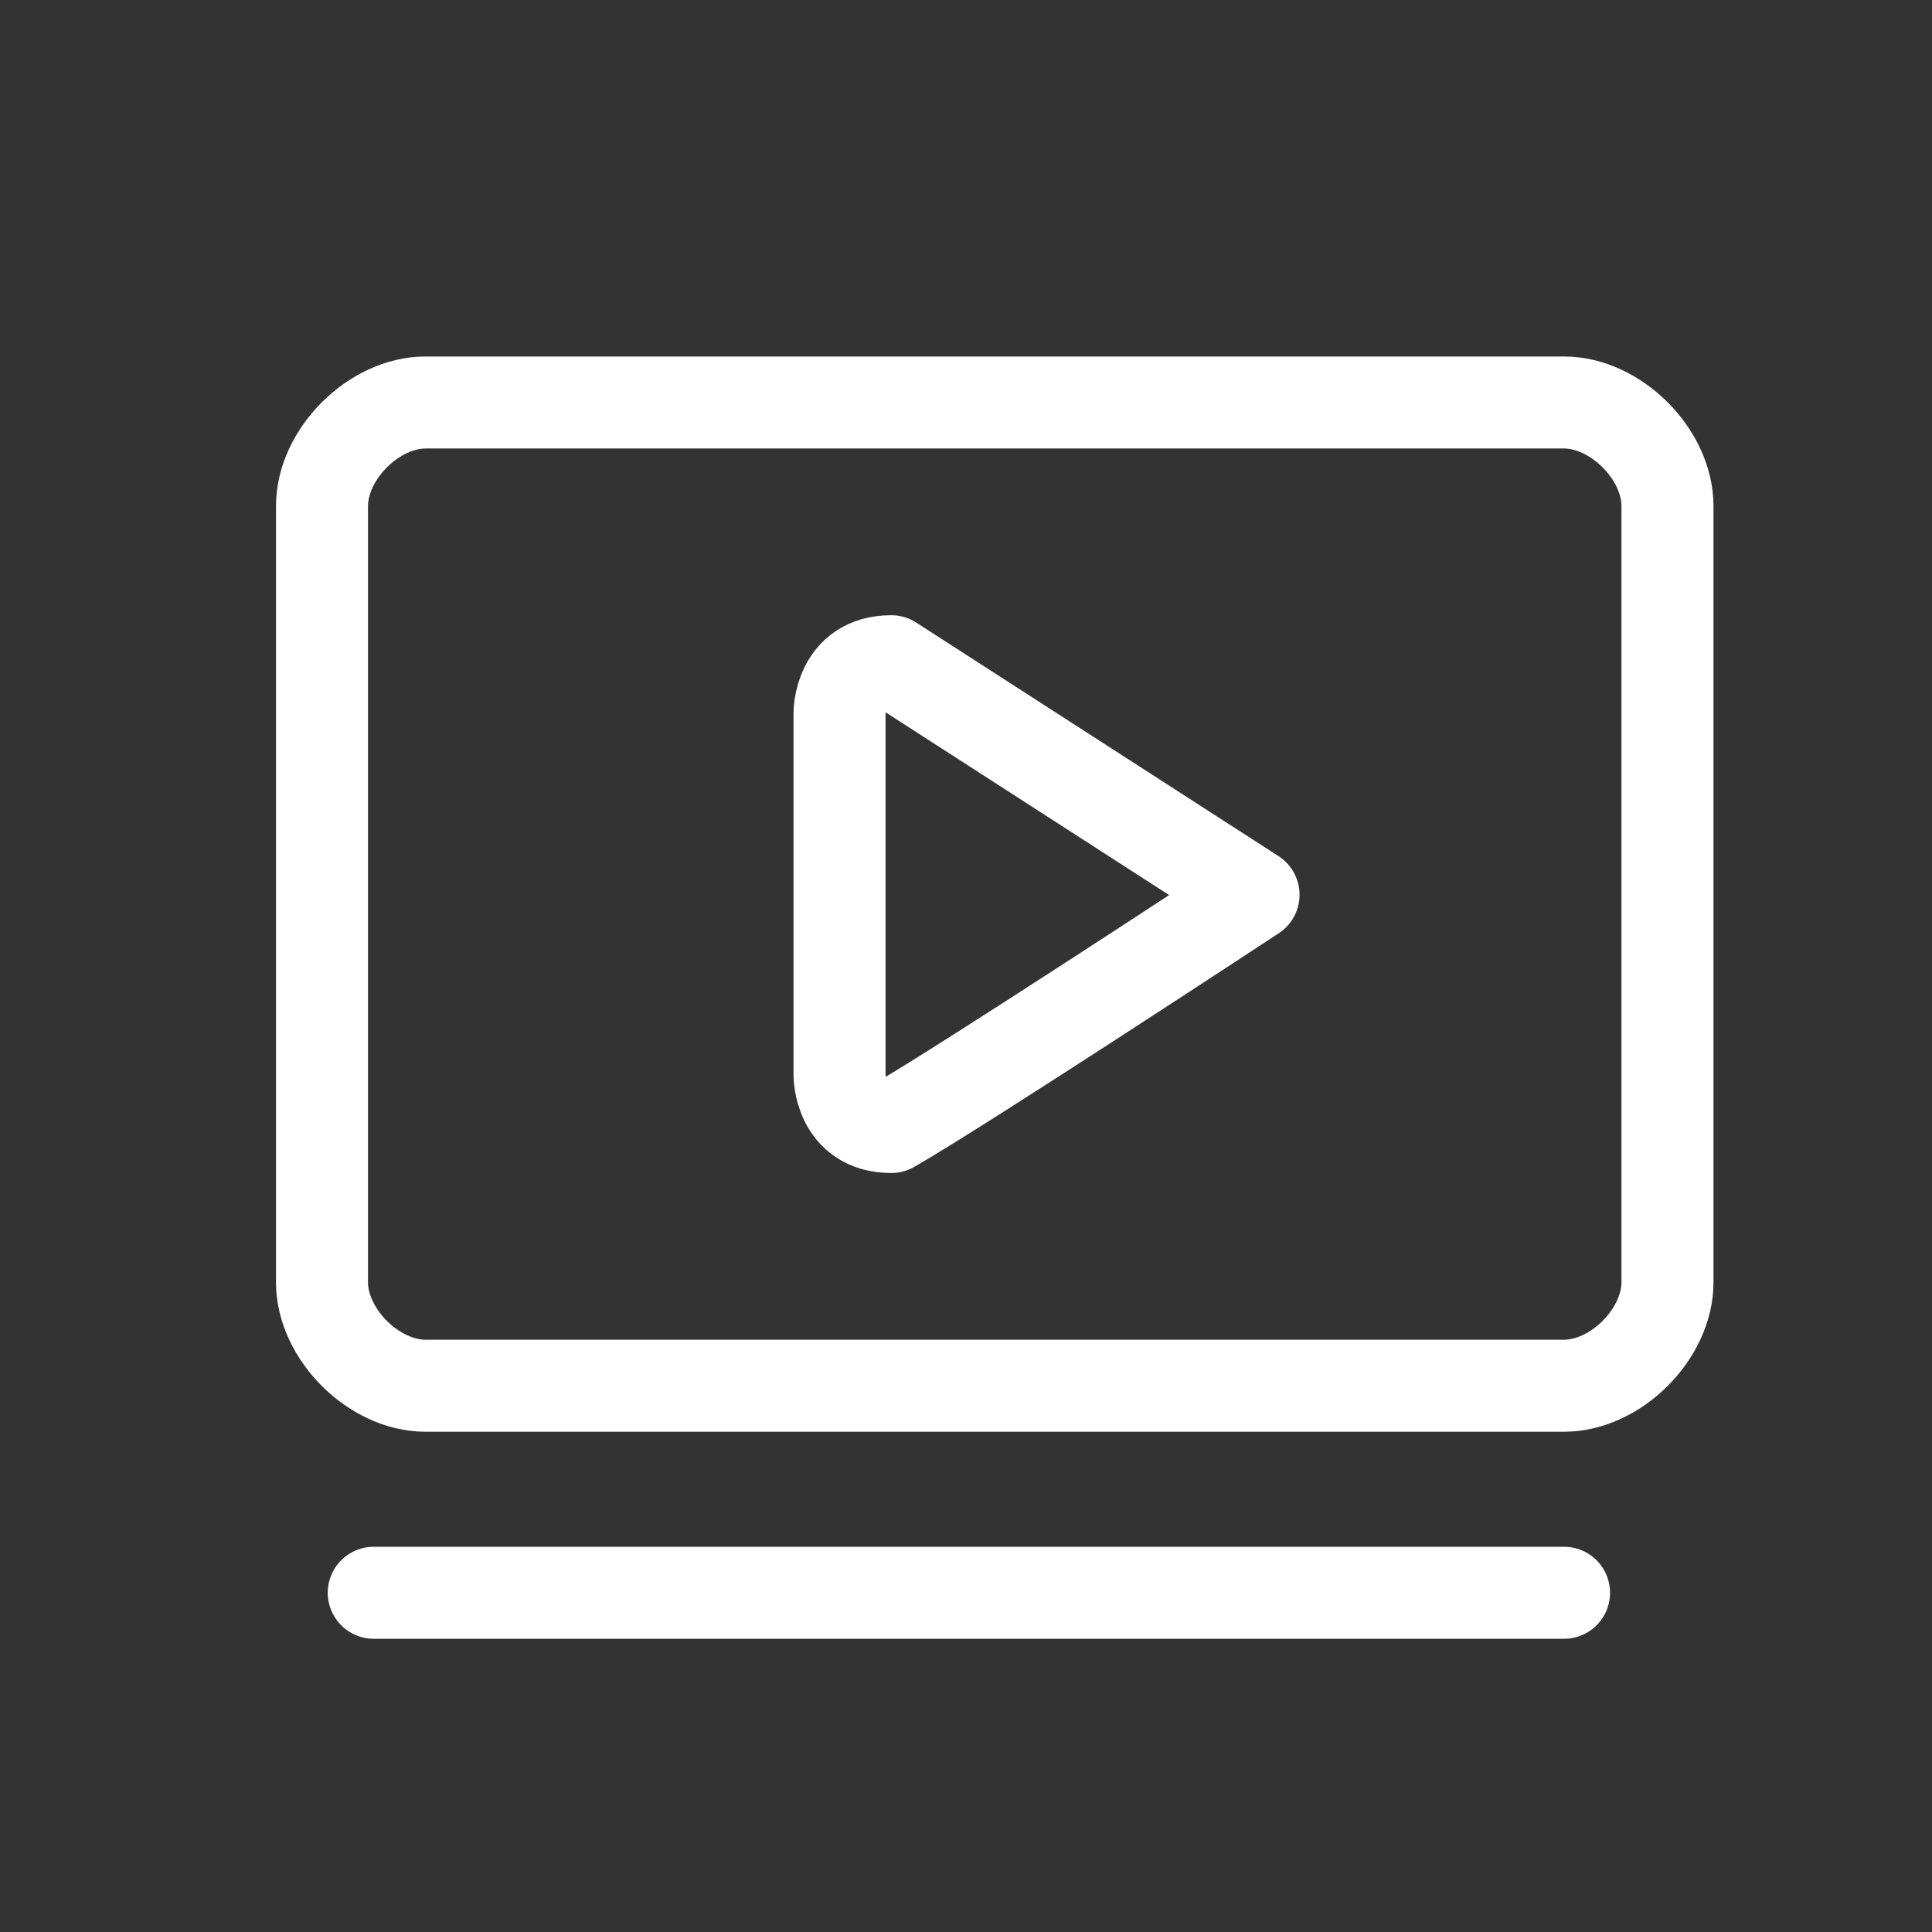 <svg width="24" height="24" viewBox="0 0 24 24" fill="none" xmlns="http://www.w3.org/2000/svg">
<rect x="0" y="0" width="24" height="24" fill="#333333" stroke="none"/>
<path fill-rule="evenodd" clip-rule="evenodd" d="M19.429 5H5.286C4.643 5 4 5.643 4 6.286V15.929C4 16.572 4.643 17.214 5.286 17.214H19.429C20.071 17.214 20.714 16.572 20.714 15.929V6.286C20.714 5.643 20.071 5 19.429 5Z" stroke="white" stroke-width="1.143" stroke-miterlimit="22.926"/>
<path fill-rule="evenodd" clip-rule="evenodd" d="M11.072 8.214C10.429 8.214 10.429 8.857 10.429 8.857V13.357C10.429 13.357 10.429 14 11.072 14C11.949 13.499 15.572 11.115 15.572 11.115L11.072 8.214Z" stroke="white" stroke-width="1.143" stroke-miterlimit="22.926" stroke-linejoin="round"/>
<path d="M4.643 19.786H19.429" stroke="white" stroke-width="1.143" stroke-miterlimit="22.926" stroke-linecap="round"/>
</svg>
